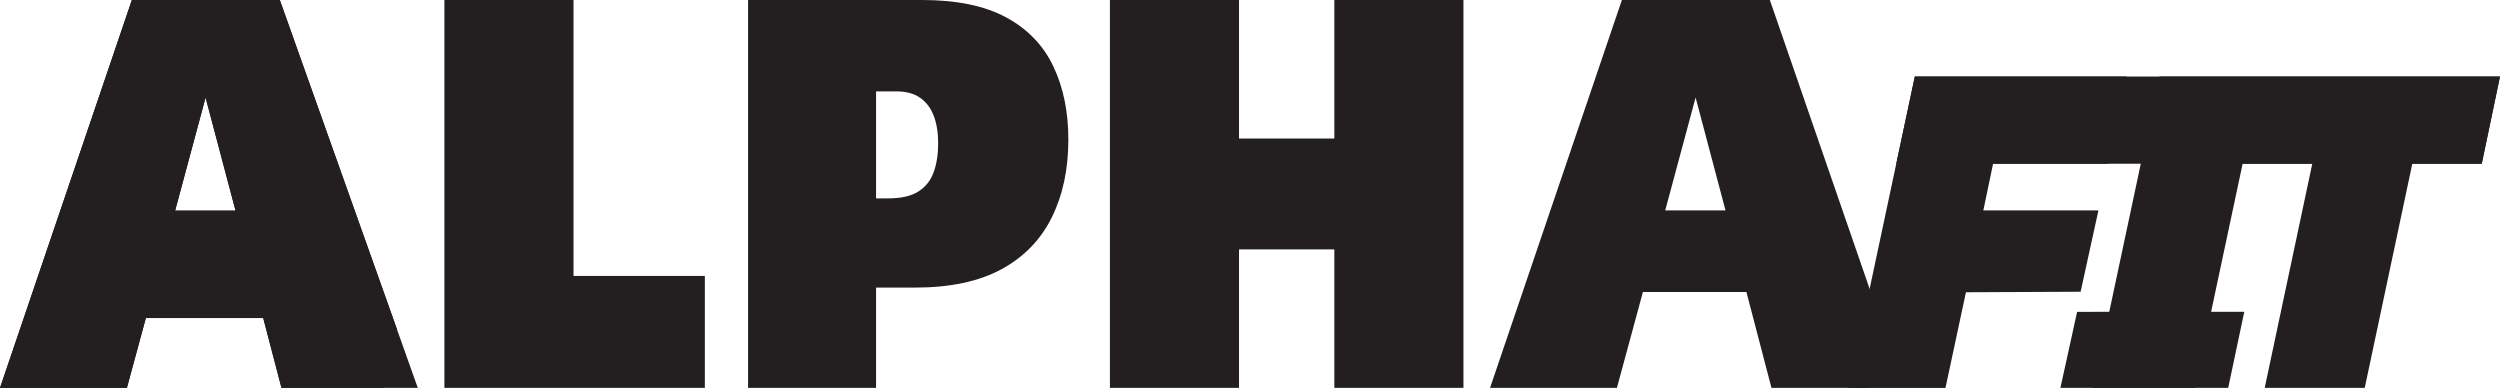 <svg viewBox="0 0 825.99 128.16" height="128.16" width="825.99" xmlns="http://www.w3.org/2000/svg" id="Layer_2"><defs><style>.cls-1{fill:#231f20;stroke-width:0px;}</style></defs><g id="Layer_1-2"><path d="M0,128.16L43.57,0h48.88l45.59,128.16h-45.04l-7.32-28.01,6.59,4.94h-47.78l4.39-2.56-6.96,25.63H0ZM54.38,82.57l-6.23-6.77h36.43l-3.66,5.49-13-49.07-13.55,50.35Z" class="cls-1"></path><path d="M146.83,128.16V0h42.66v96.3l-4.94-5.13h48.33v36.98h-86.05Z" class="cls-1"></path><path d="M247.16,128.16V0h57.49c11.47,0,20.75,1.92,27.83,5.77,7.08,3.84,12.27,9.24,15.56,16.2,3.3,6.96,4.94,15.01,4.94,24.17,0,9.77-1.83,18.34-5.49,25.72-3.66,7.39-9.22,13.09-16.66,17.12-7.45,4.03-16.97,6.04-28.56,6.04h-20.69v-29.48h11.9c4.27,0,7.6-.76,9.98-2.29,2.38-1.52,4.06-3.66,5.04-6.41.98-2.75,1.47-5.89,1.47-9.43s-.49-6.59-1.47-9.15c-.98-2.56-2.47-4.55-4.49-5.95-2.01-1.4-4.61-2.11-7.78-2.11h-21.79l15.01-14.83v112.78h-42.29Z" class="cls-1"></path><path d="M366.71,128.16V0h42.66v128.16h-42.66ZM392.52,82.39v-36.62h65.36v36.62h-65.36ZM440.86,128.16V0h42.66v128.16h-42.66Z" class="cls-1"></path><path d="M492.3,128.16L535.87,0h48.88l36.95,106.96-4.35,21.2h-32.06l-8.28-31.68h7.55-47.78,6.03l-8.59,31.68h-41.93ZM546.67,82.57l-3.52-13.05h36.43l-6.36,11.77-13-49.07-13.55,50.35Z" class="cls-1"></path><path d="M0,128.16L43.57,0h48.88l38.65,108.65-4.17,19.51h-33.93l-8.28-31.68h7.55-47.78,6.03l-8.59,31.68H0ZM54.37,82.57l-3.52-13.05h36.43l-6.36,11.77-13-49.07-13.55,50.35Z" class="cls-1"></path><path d="M610.75,128.16l21.9-102.87h69.95l-6.03,28.8h-38.06l-3.23,15.43h38.03l-5.88,26.87-37.89.17-6.76,31.6h-32.04Z" class="cls-1"></path><path d="M691.54,128.16l21.9-102.87h33.65l-21.9,102.87h-33.65Z" class="cls-1"></path><path d="M748.25,128.16l15.72-74.07h-22.93l6.02-28.8h78.92l-6.03,28.8h-22.93l-15.72,74.07h-33.07Z" class="cls-1"></path><polygon points="632.65 25.29 825.99 25.29 819.97 54.09 626.52 54.09 632.65 25.29" class="cls-1"></polygon><polygon points="686.27 103.03 741.5 103.01 736.19 128.16 680.75 128.16 686.27 103.03" class="cls-1"></polygon></g></svg>